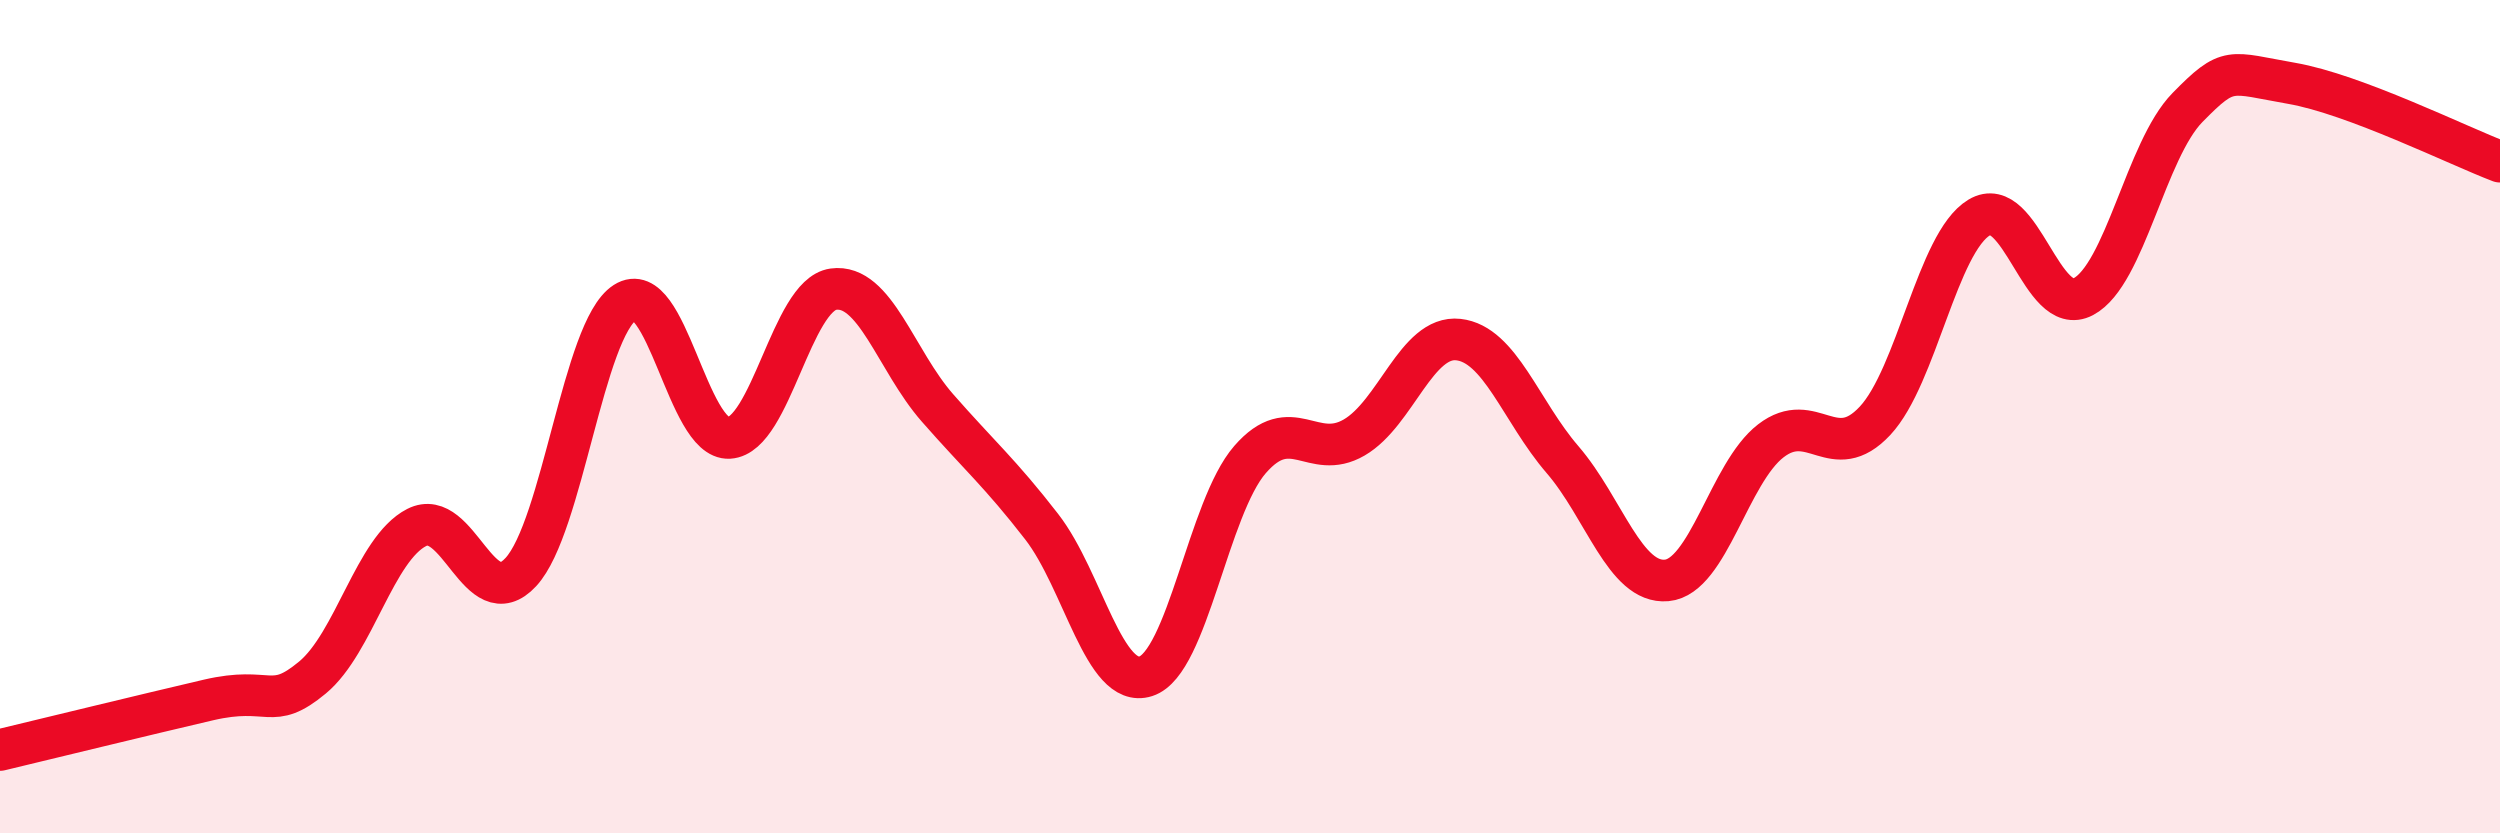 
    <svg width="60" height="20" viewBox="0 0 60 20" xmlns="http://www.w3.org/2000/svg">
      <path
        d="M 0,18 C 1,17.76 3.5,17.15 5,16.8 C 6.5,16.45 6.5,17.09 7.5,16.26 C 8.5,15.43 9,13.17 10,12.66 C 11,12.15 11.5,14.81 12.5,13.73 C 13.5,12.65 14,7.9 15,7.26 C 16,6.62 16.5,10.57 17.5,10.51 C 18.5,10.45 19,7.08 20,6.94 C 21,6.8 21.5,8.65 22.5,9.79 C 23.5,10.93 24,11.35 25,12.64 C 26,13.93 26.5,16.55 27.5,16.23 C 28.5,15.91 29,12.18 30,11.03 C 31,9.88 31.5,11.08 32.5,10.5 C 33.5,9.92 34,8.04 35,8.15 C 36,8.26 36.5,9.87 37.5,11.03 C 38.5,12.19 39,14.02 40,13.93 C 41,13.84 41.5,11.35 42.5,10.58 C 43.5,9.81 44,11.17 45,10.1 C 46,9.03 46.5,5.82 47.5,5.22 C 48.5,4.62 49,7.65 50,7.12 C 51,6.59 51.5,3.6 52.5,2.58 C 53.5,1.56 53.5,1.74 55,2 C 56.5,2.26 59,3.5 60,3.88L60 20L0 20Z"
        fill="#EB0A25"
        opacity="0.1"
        stroke-linecap="round"
        stroke-linejoin="round"
      />
      <path
        d="M 0,18 C 1,17.76 3.5,17.15 5,16.8 C 6.5,16.45 6.5,17.09 7.5,16.26 C 8.5,15.43 9,13.17 10,12.66 C 11,12.15 11.5,14.81 12.5,13.73 C 13.5,12.65 14,7.9 15,7.26 C 16,6.62 16.5,10.57 17.5,10.51 C 18.5,10.45 19,7.08 20,6.94 C 21,6.8 21.5,8.65 22.5,9.79 C 23.5,10.93 24,11.35 25,12.64 C 26,13.93 26.5,16.55 27.5,16.23 C 28.5,15.91 29,12.18 30,11.03 C 31,9.88 31.5,11.08 32.5,10.5 C 33.5,9.92 34,8.04 35,8.15 C 36,8.26 36.5,9.87 37.5,11.03 C 38.5,12.19 39,14.02 40,13.93 C 41,13.84 41.5,11.35 42.5,10.58 C 43.5,9.81 44,11.17 45,10.1 C 46,9.03 46.5,5.82 47.5,5.22 C 48.5,4.62 49,7.65 50,7.12 C 51,6.59 51.5,3.6 52.5,2.58 C 53.5,1.56 53.5,1.74 55,2 C 56.5,2.26 59,3.5 60,3.88"
        stroke="#EB0A25"
        stroke-width="1"
        fill="none"
        stroke-linecap="round"
        stroke-linejoin="round"
      />
    </svg>
  